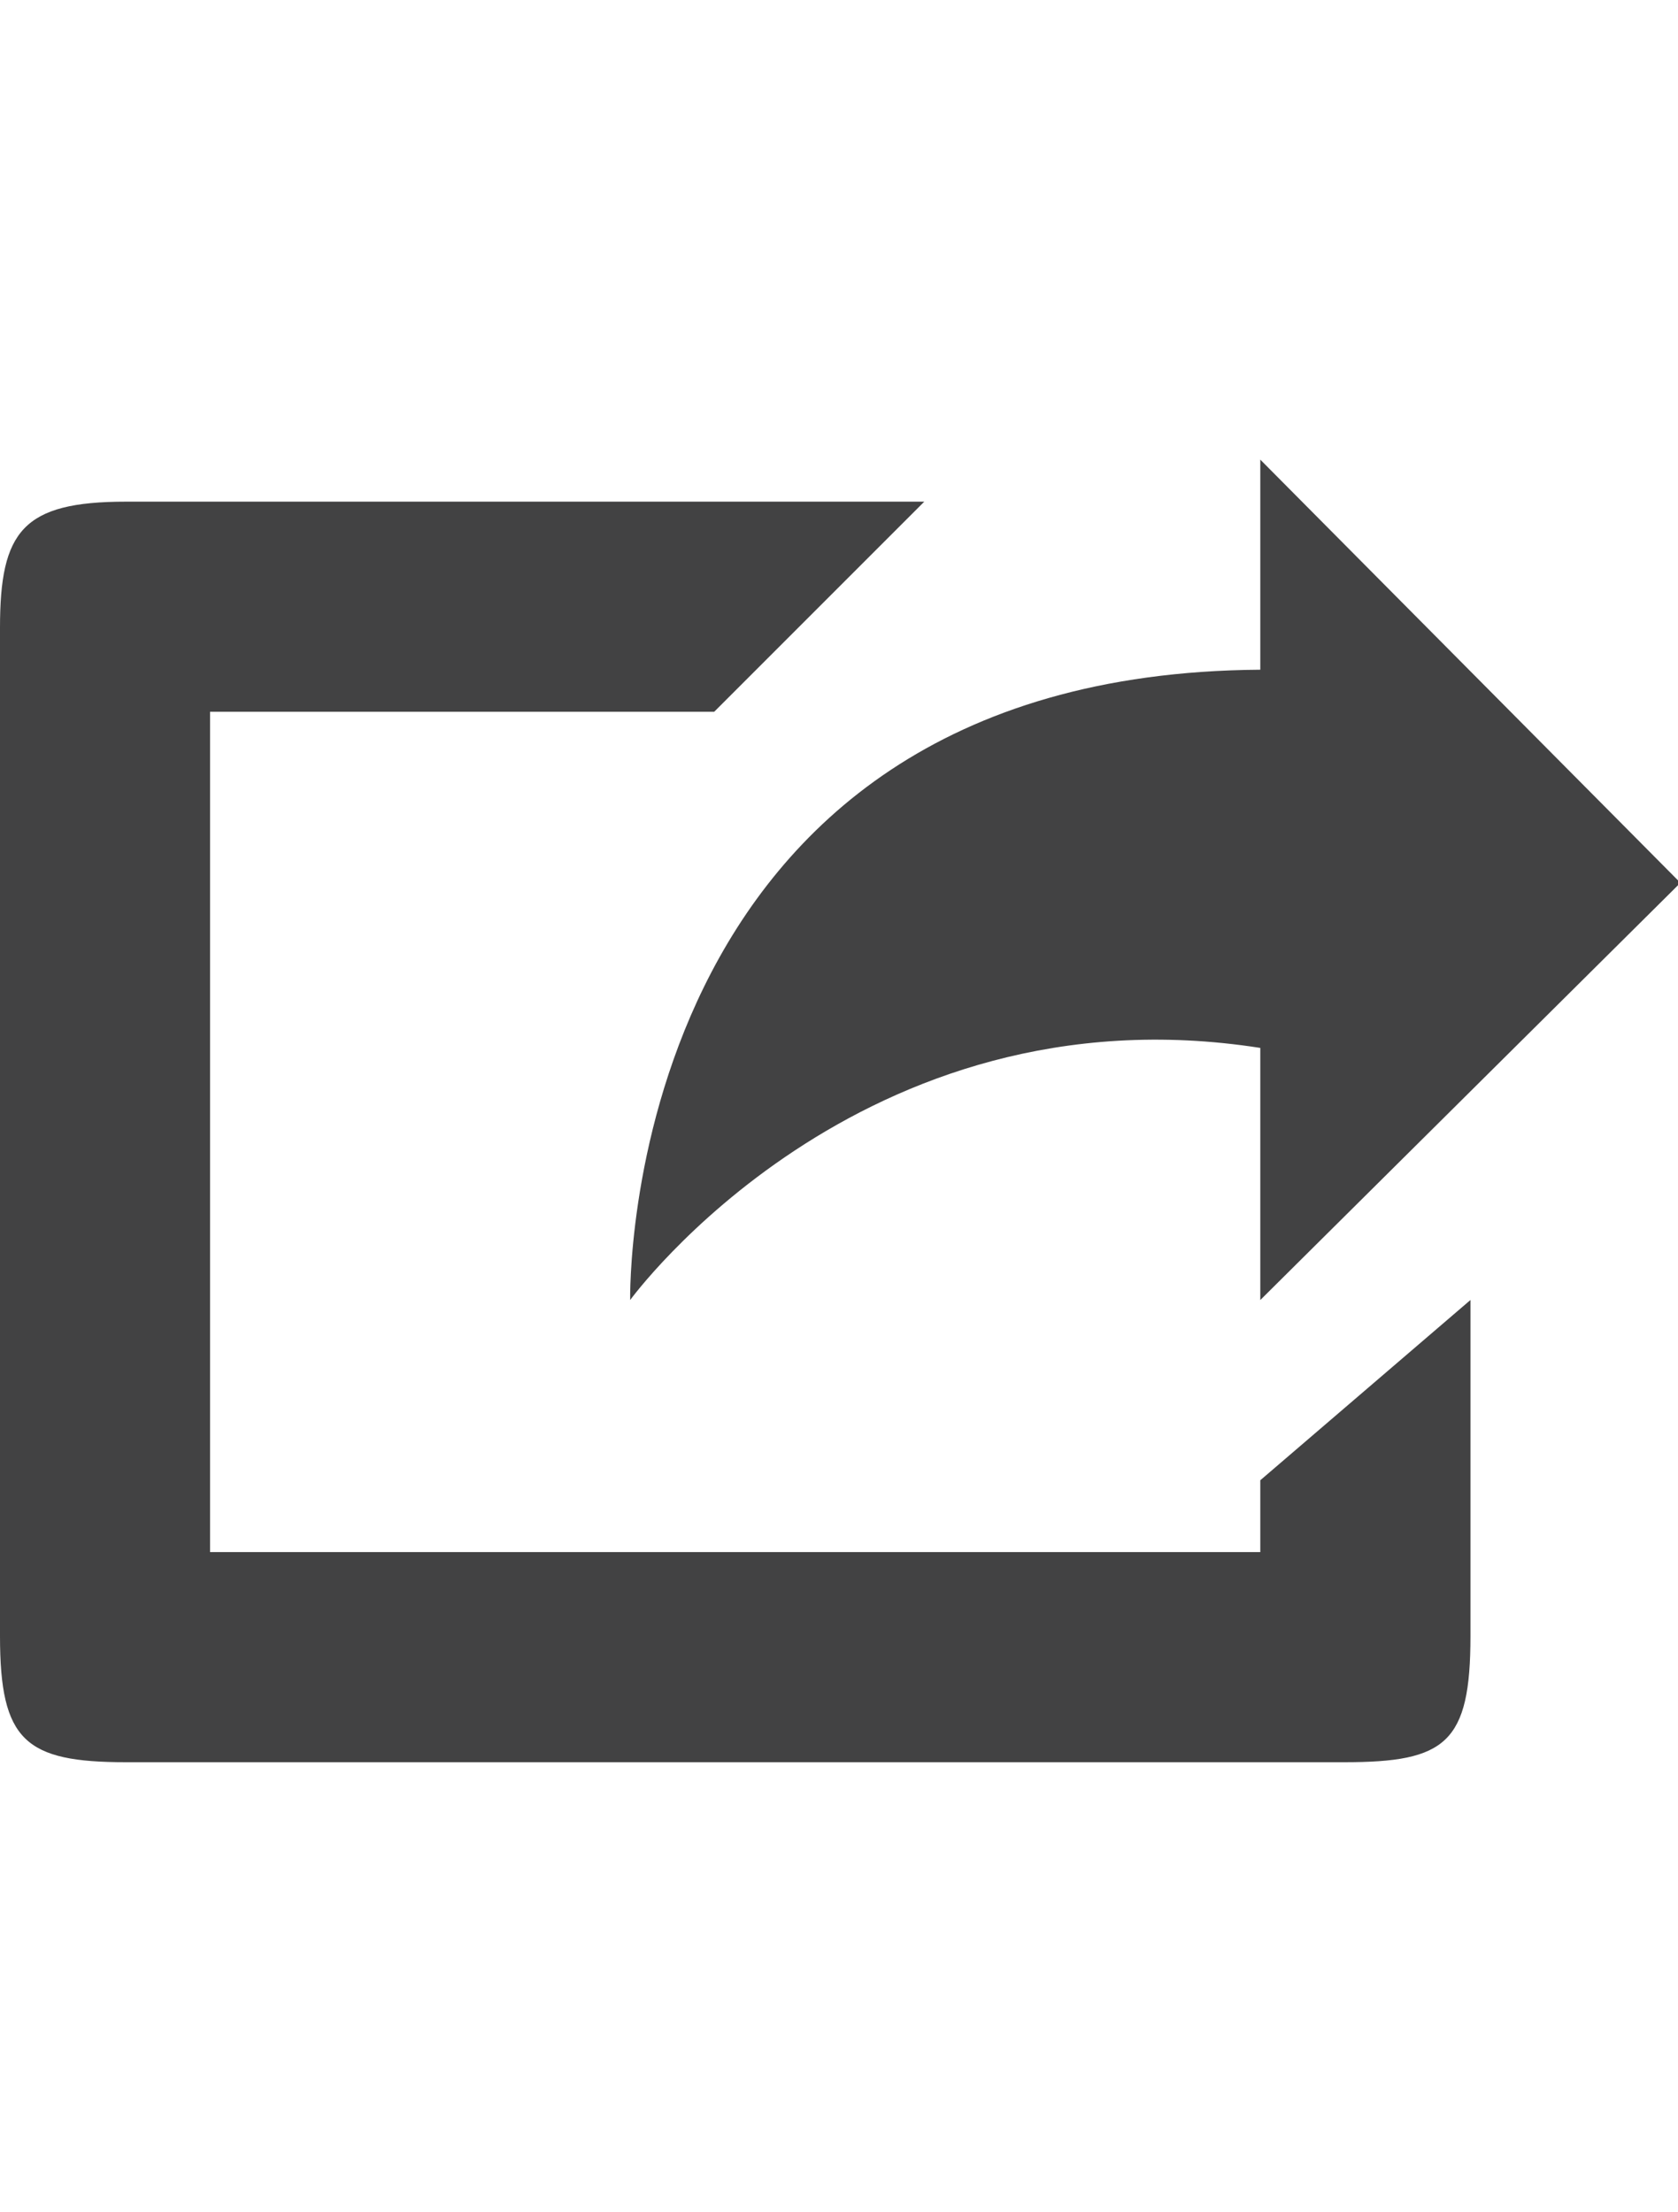 <?xml version="1.0" encoding="utf-8"?>
<!-- Generator: Adobe Illustrator 16.0.0, SVG Export Plug-In . SVG Version: 6.00 Build 0)  -->
<!DOCTYPE svg PUBLIC "-//W3C//DTD SVG 1.1//EN" "http://www.w3.org/Graphics/SVG/1.1/DTD/svg11.dtd">
<svg version="1.1" id="Layer_1" xmlns="http://www.w3.org/2000/svg" xmlns:xlink="http://www.w3.org/1999/xlink" x="0px" y="0px"
	 width="44px" height="58px" viewBox="0 0 44 58" enable-background="new 0 0 44 58" xml:space="preserve">
<path fill="#424243" d="M33.047,27.473v6.61l11.017-10.938L33.047,12.05v5.508c-16.854,0.11-16.523,16.525-16.523,16.525
	S22.527,25.831,33.047,27.473z M24.236,13.152H3.304C0.596,13.152,0,13.923,0,16.457v26.438C0,45.64,0.661,46.2,3.304,46.2h31.947
	c2.655,0,3.307-0.496,3.307-3.306v-8.812l-5.511,4.726v1.883H5.508V18.661h13.219L24.236,13.152z"/>
</svg>
